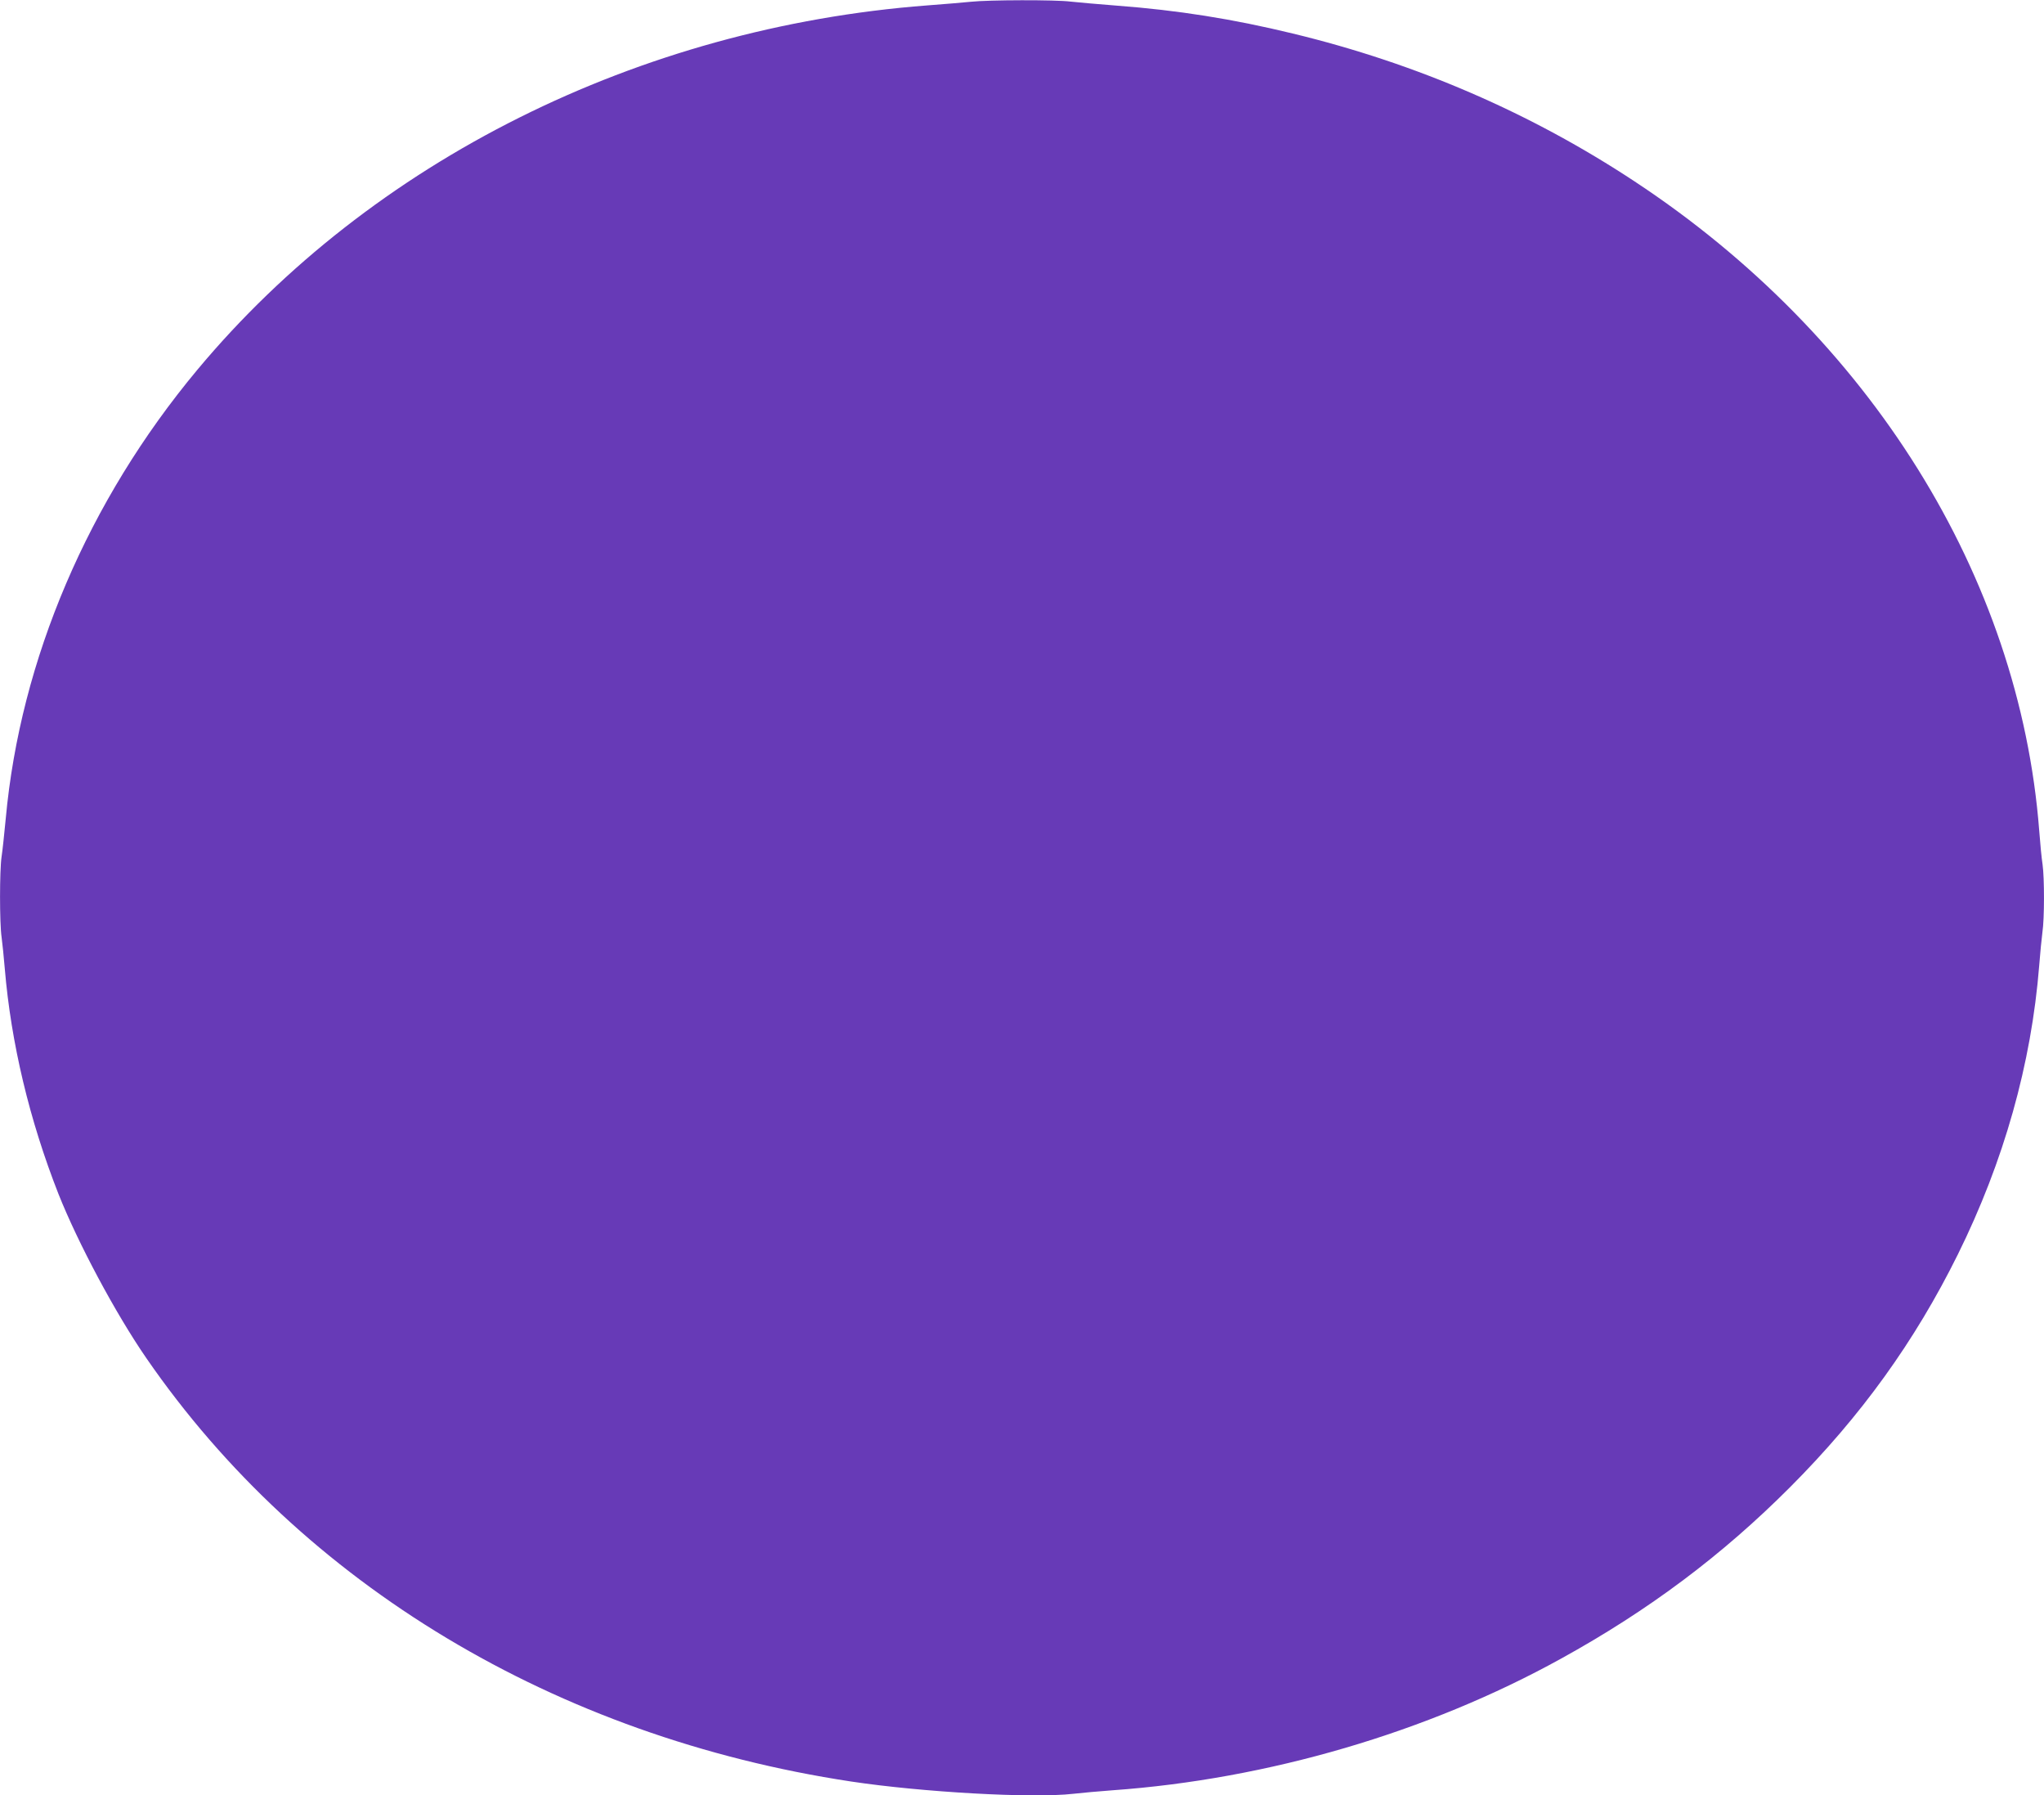 <?xml version="1.0" standalone="no"?>
<!DOCTYPE svg PUBLIC "-//W3C//DTD SVG 20010904//EN"
 "http://www.w3.org/TR/2001/REC-SVG-20010904/DTD/svg10.dtd">
<svg version="1.0" xmlns="http://www.w3.org/2000/svg"
 width="1280pt" height="1124pt" viewBox="0 0 1280 1124"
 preserveAspectRatio="xMidYMid meet">
<g transform="translate(0,1124) scale(0.1,-0.1)"
fill="#673ab7" stroke="none">
<path d="M6080 11229 c-41 -4 -165 -15 -275 -23 -1805 -138 -3479 -974 -4569
-2281 -684 -820 -1109 -1816 -1200 -2810 -9 -93 -20 -200 -26 -238 -13 -86
-13 -417 0 -505 5 -37 14 -125 20 -197 39 -464 154 -947 336 -1410 122 -307
357 -748 551 -1029 977 -1417 2564 -2370 4413 -2650 445 -67 1135 -106 1390
-77 52 6 163 16 245 22 974 69 1976 363 2810 824 550 303 1010 648 1435 1074
445 446 781 913 1050 1456 289 584 461 1194 510 1810 6 77 15 170 20 207 13
86 13 340 1 426 -6 37 -15 132 -21 212 -123 1590 -1061 3094 -2535 4065 -649
428 -1365 738 -2139 925 -375 91 -719 146 -1106 175 -113 9 -241 20 -286 25
-93 12 -514 11 -624 -1z"/>
</g>
</svg>
